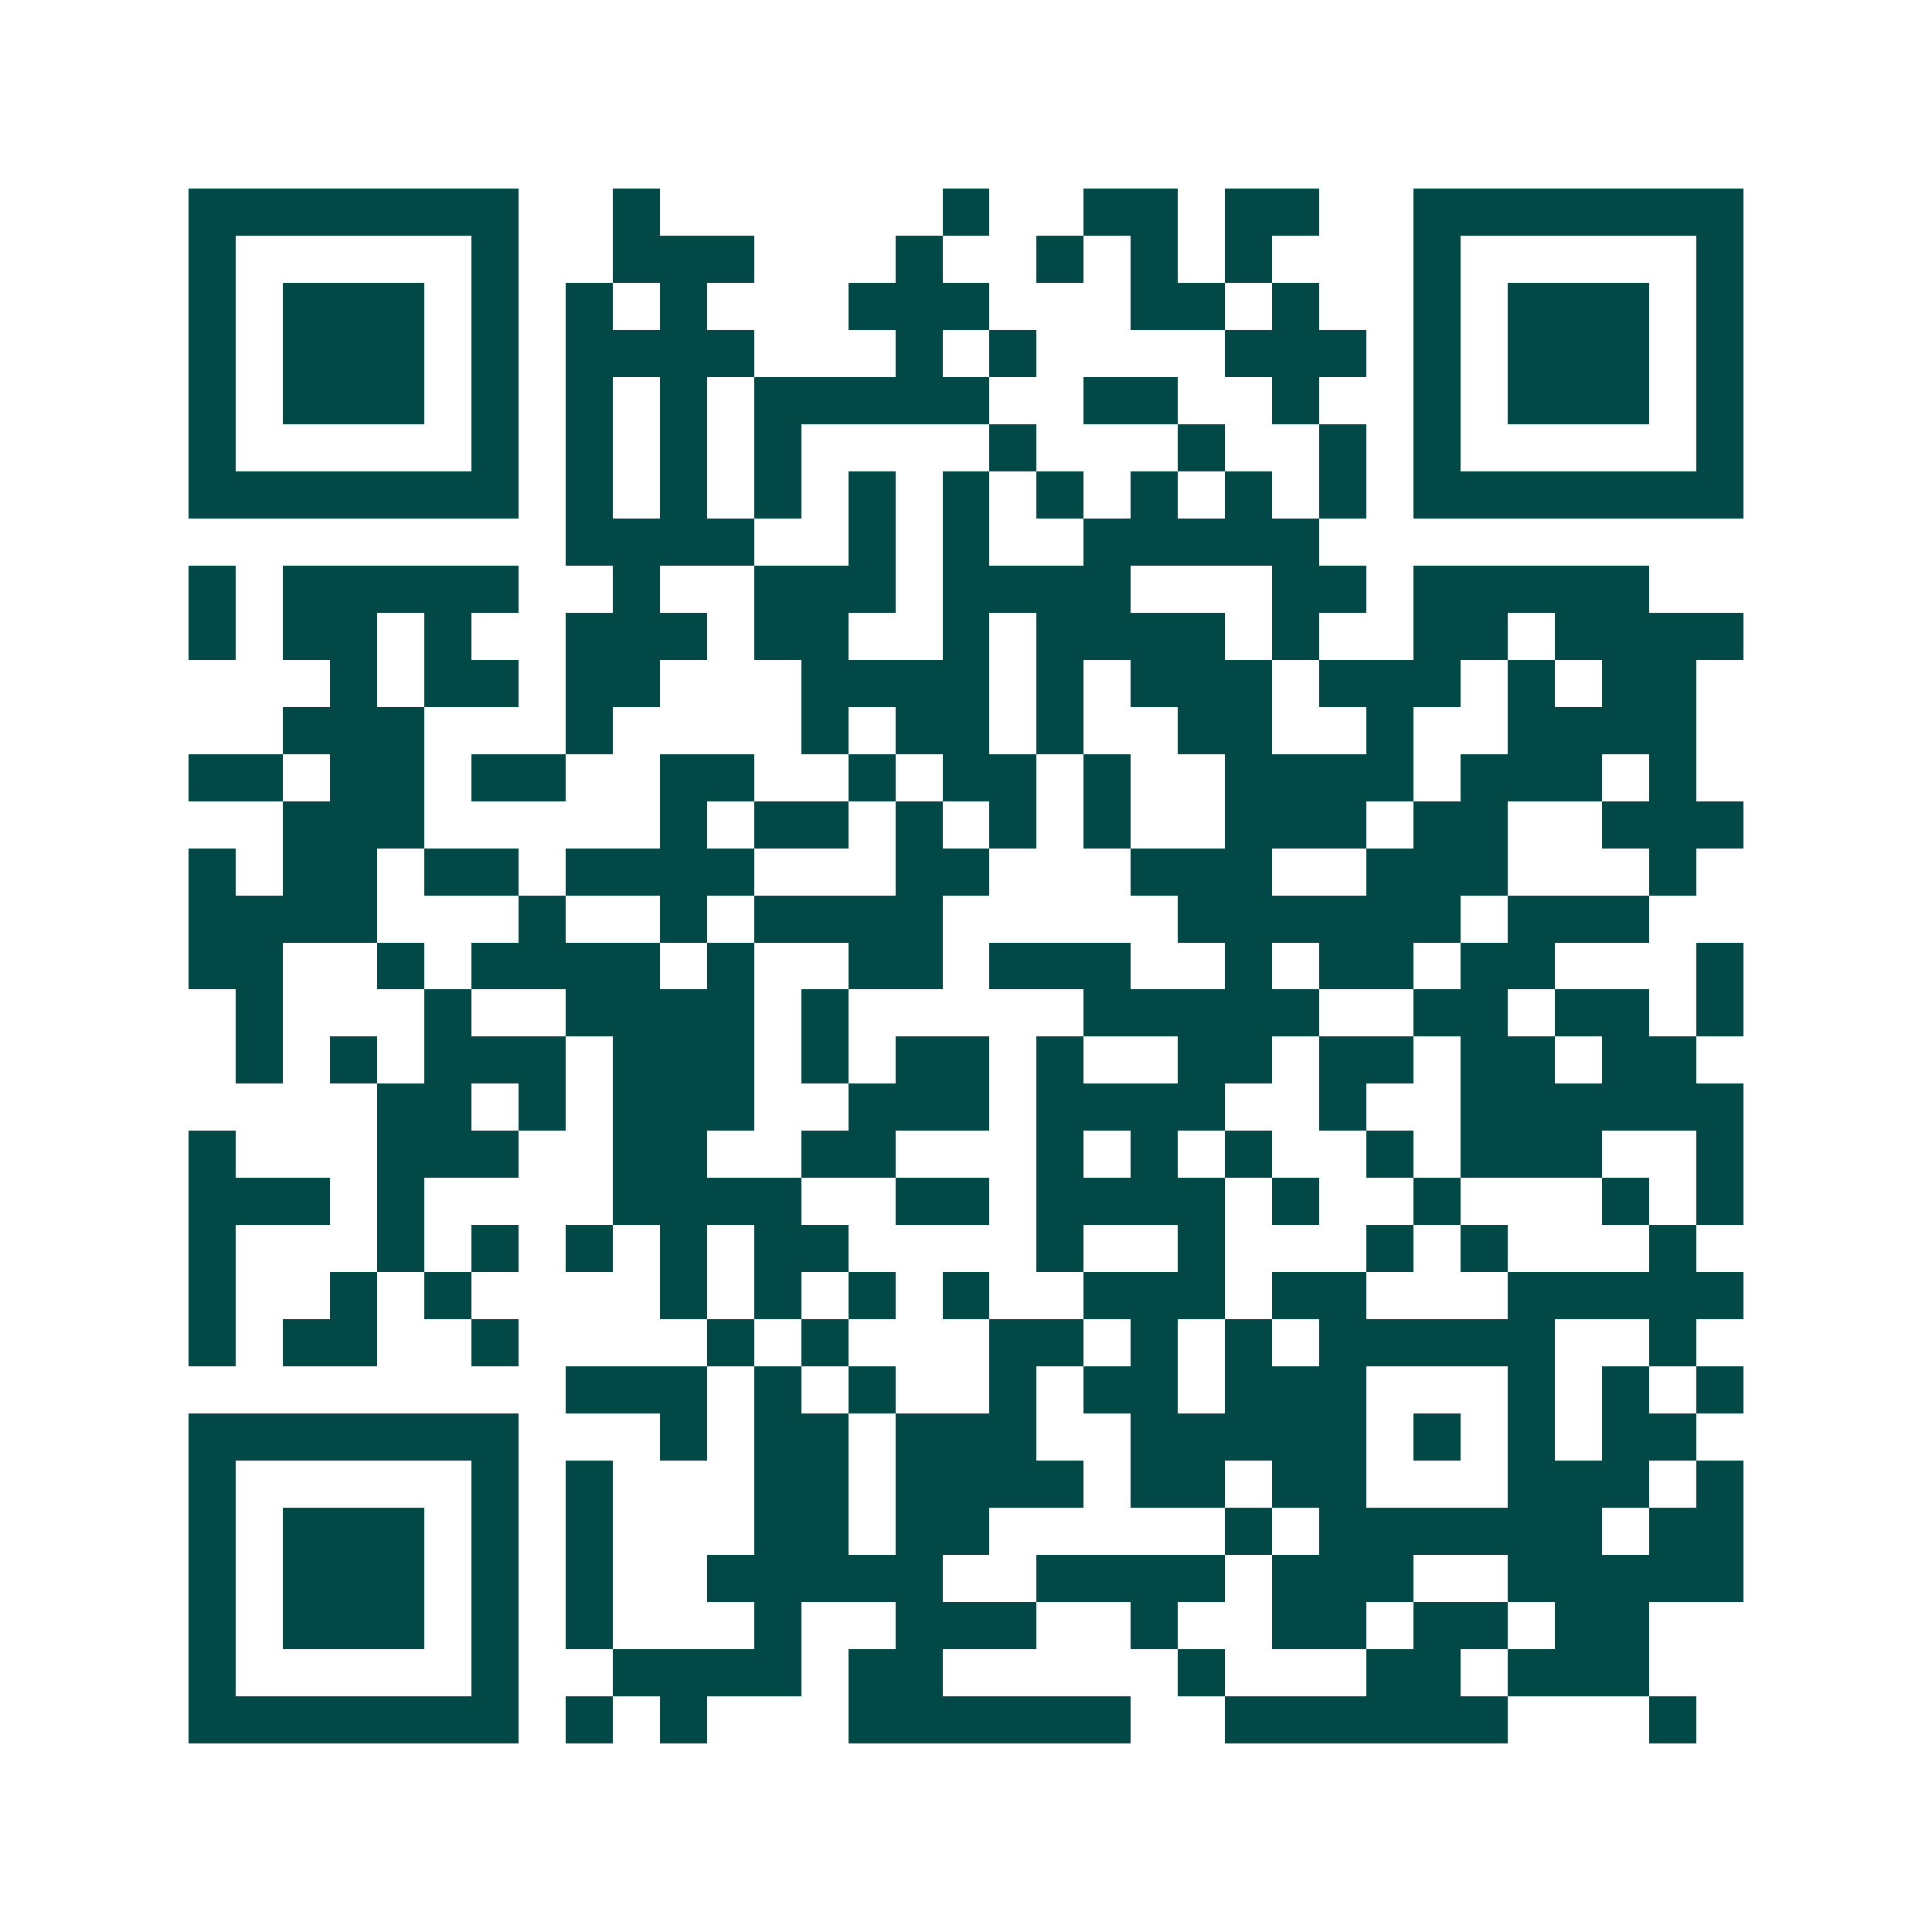 <svg xmlns="http://www.w3.org/2000/svg" width="200" height="200" viewBox="0 0 41 41" shape-rendering="crispEdges"><path fill="#ffffff" d="M0 0h41v41H0z"/><path stroke="#014847" d="M4 4.5h7m2 0h1m6 0h1m2 0h2m1 0h2m2 0h7M4 5.5h1m5 0h1m2 0h3m3 0h1m2 0h1m1 0h1m1 0h1m3 0h1m5 0h1M4 6.5h1m1 0h3m1 0h1m1 0h1m1 0h1m3 0h3m3 0h2m1 0h1m2 0h1m1 0h3m1 0h1M4 7.5h1m1 0h3m1 0h1m1 0h4m3 0h1m1 0h1m4 0h3m1 0h1m1 0h3m1 0h1M4 8.5h1m1 0h3m1 0h1m1 0h1m1 0h1m1 0h5m2 0h2m2 0h1m2 0h1m1 0h3m1 0h1M4 9.5h1m5 0h1m1 0h1m1 0h1m1 0h1m4 0h1m3 0h1m2 0h1m1 0h1m5 0h1M4 10.5h7m1 0h1m1 0h1m1 0h1m1 0h1m1 0h1m1 0h1m1 0h1m1 0h1m1 0h1m1 0h7M12 11.5h4m2 0h1m1 0h1m2 0h5M4 12.5h1m1 0h5m2 0h1m2 0h3m1 0h4m3 0h2m1 0h5M4 13.5h1m1 0h2m1 0h1m2 0h3m1 0h2m2 0h1m1 0h4m1 0h1m2 0h2m1 0h4M7 14.5h1m1 0h2m1 0h2m3 0h4m1 0h1m1 0h3m1 0h3m1 0h1m1 0h2M6 15.5h3m3 0h1m4 0h1m1 0h2m1 0h1m2 0h2m2 0h1m2 0h4M4 16.5h2m1 0h2m1 0h2m2 0h2m2 0h1m1 0h2m1 0h1m2 0h4m1 0h3m1 0h1M6 17.5h3m5 0h1m1 0h2m1 0h1m1 0h1m1 0h1m2 0h3m1 0h2m2 0h3M4 18.5h1m1 0h2m1 0h2m1 0h4m3 0h2m3 0h3m2 0h3m3 0h1M4 19.5h4m3 0h1m2 0h1m1 0h4m5 0h6m1 0h3M4 20.5h2m2 0h1m1 0h4m1 0h1m2 0h2m1 0h3m2 0h1m1 0h2m1 0h2m3 0h1M5 21.5h1m3 0h1m2 0h4m1 0h1m5 0h5m2 0h2m1 0h2m1 0h1M5 22.5h1m1 0h1m1 0h3m1 0h3m1 0h1m1 0h2m1 0h1m2 0h2m1 0h2m1 0h2m1 0h2M8 23.5h2m1 0h1m1 0h3m2 0h3m1 0h4m2 0h1m2 0h6M4 24.5h1m3 0h3m2 0h2m2 0h2m3 0h1m1 0h1m1 0h1m2 0h1m1 0h3m2 0h1M4 25.5h3m1 0h1m4 0h4m2 0h2m1 0h4m1 0h1m2 0h1m3 0h1m1 0h1M4 26.5h1m3 0h1m1 0h1m1 0h1m1 0h1m1 0h2m4 0h1m2 0h1m3 0h1m1 0h1m3 0h1M4 27.5h1m2 0h1m1 0h1m4 0h1m1 0h1m1 0h1m1 0h1m2 0h3m1 0h2m3 0h5M4 28.5h1m1 0h2m2 0h1m4 0h1m1 0h1m3 0h2m1 0h1m1 0h1m1 0h5m2 0h1M12 29.5h3m1 0h1m1 0h1m2 0h1m1 0h2m1 0h3m3 0h1m1 0h1m1 0h1M4 30.5h7m3 0h1m1 0h2m1 0h3m2 0h5m1 0h1m1 0h1m1 0h2M4 31.5h1m5 0h1m1 0h1m3 0h2m1 0h4m1 0h2m1 0h2m3 0h3m1 0h1M4 32.5h1m1 0h3m1 0h1m1 0h1m3 0h2m1 0h2m5 0h1m1 0h6m1 0h2M4 33.5h1m1 0h3m1 0h1m1 0h1m2 0h5m2 0h4m1 0h3m2 0h5M4 34.5h1m1 0h3m1 0h1m1 0h1m3 0h1m2 0h3m2 0h1m2 0h2m1 0h2m1 0h2M4 35.5h1m5 0h1m2 0h4m1 0h2m5 0h1m3 0h2m1 0h3M4 36.5h7m1 0h1m1 0h1m3 0h6m2 0h6m3 0h1"/></svg>
